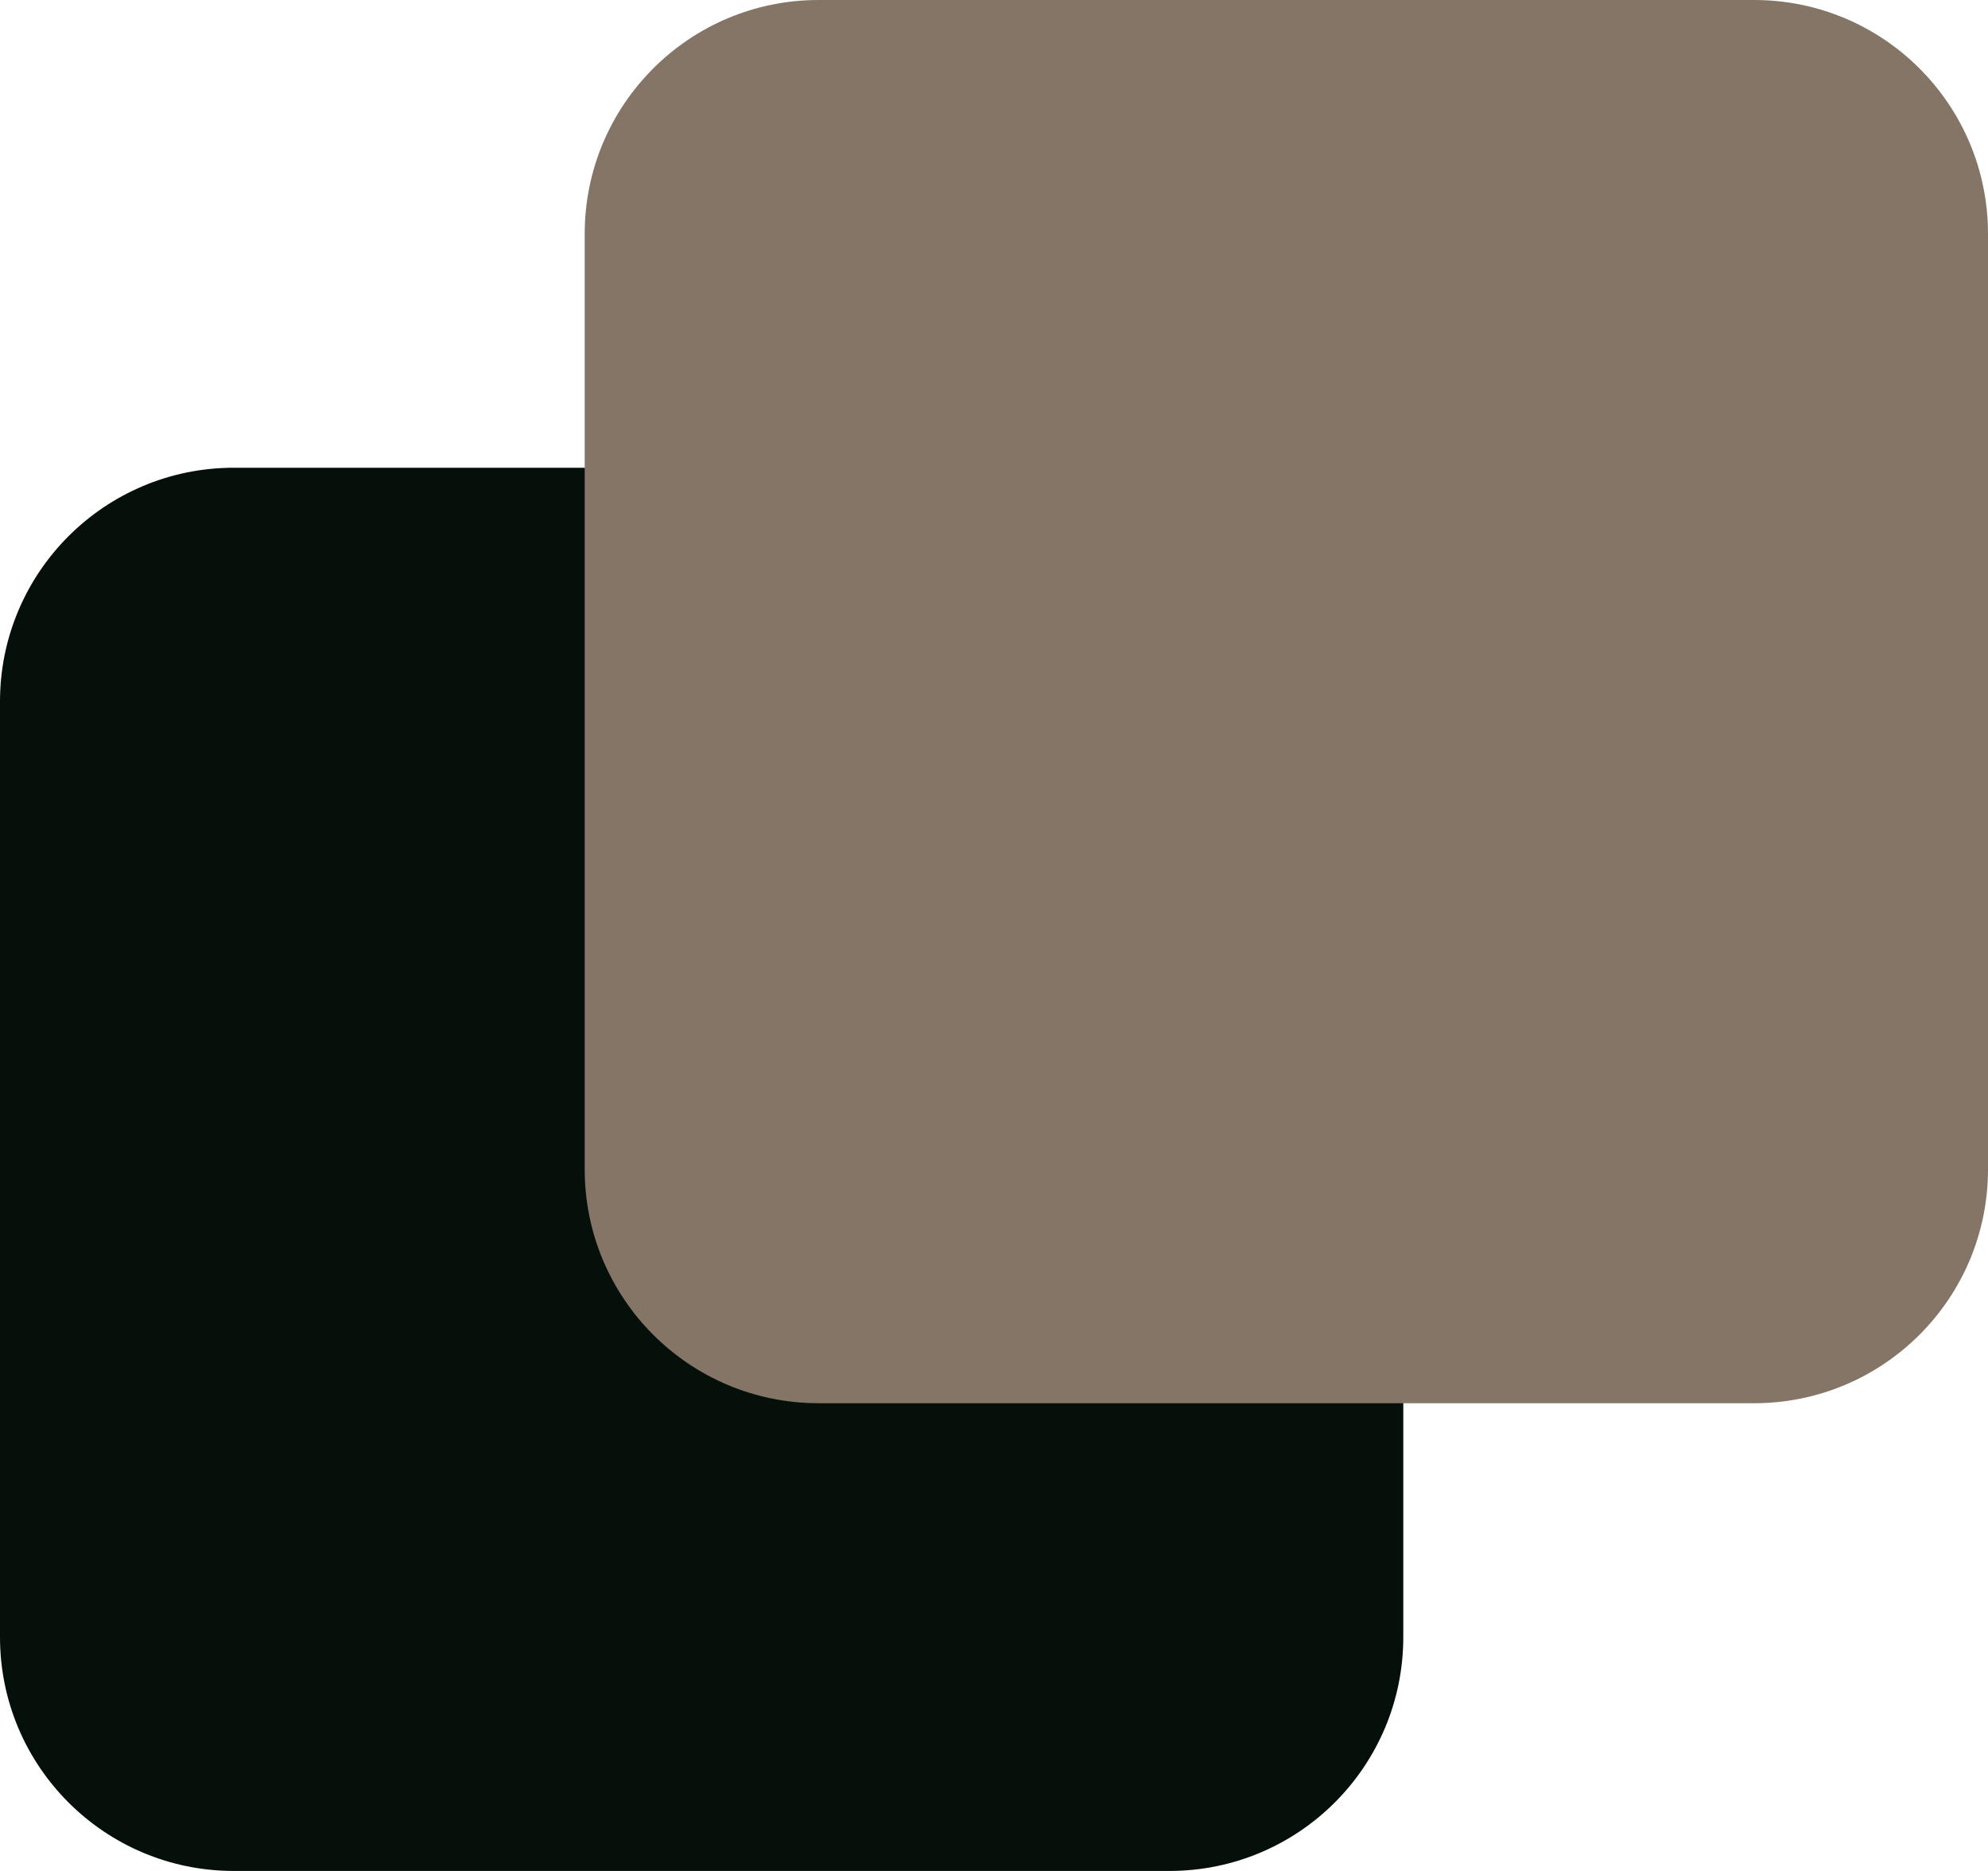 <svg width="17" height="16" viewBox="0 0 17 16" fill="none" xmlns="http://www.w3.org/2000/svg">
<g clip-path="url(#clip0_534_1184)">
<path d="M10 4H2C0.895 4 0 4.895 0 6V14C0 15.105 0.895 16 2 16H10C11.105 16 12 15.105 12 14V6C12 4.895 11.105 4 10 4Z" fill="#05100B"/>
<path d="M15 0H7C5.895 0 5 0.895 5 2V10C5 11.105 5.895 12 7 12H15C16.105 12 17 11.105 17 10V2C17 0.895 16.105 0 15 0Z" fill="#847566"/>
</g>
<defs>
<clipPath id="clip0_534_1184">
<rect width="17" height="16" fill="white"/>
</clipPath>
</defs>
</svg>
